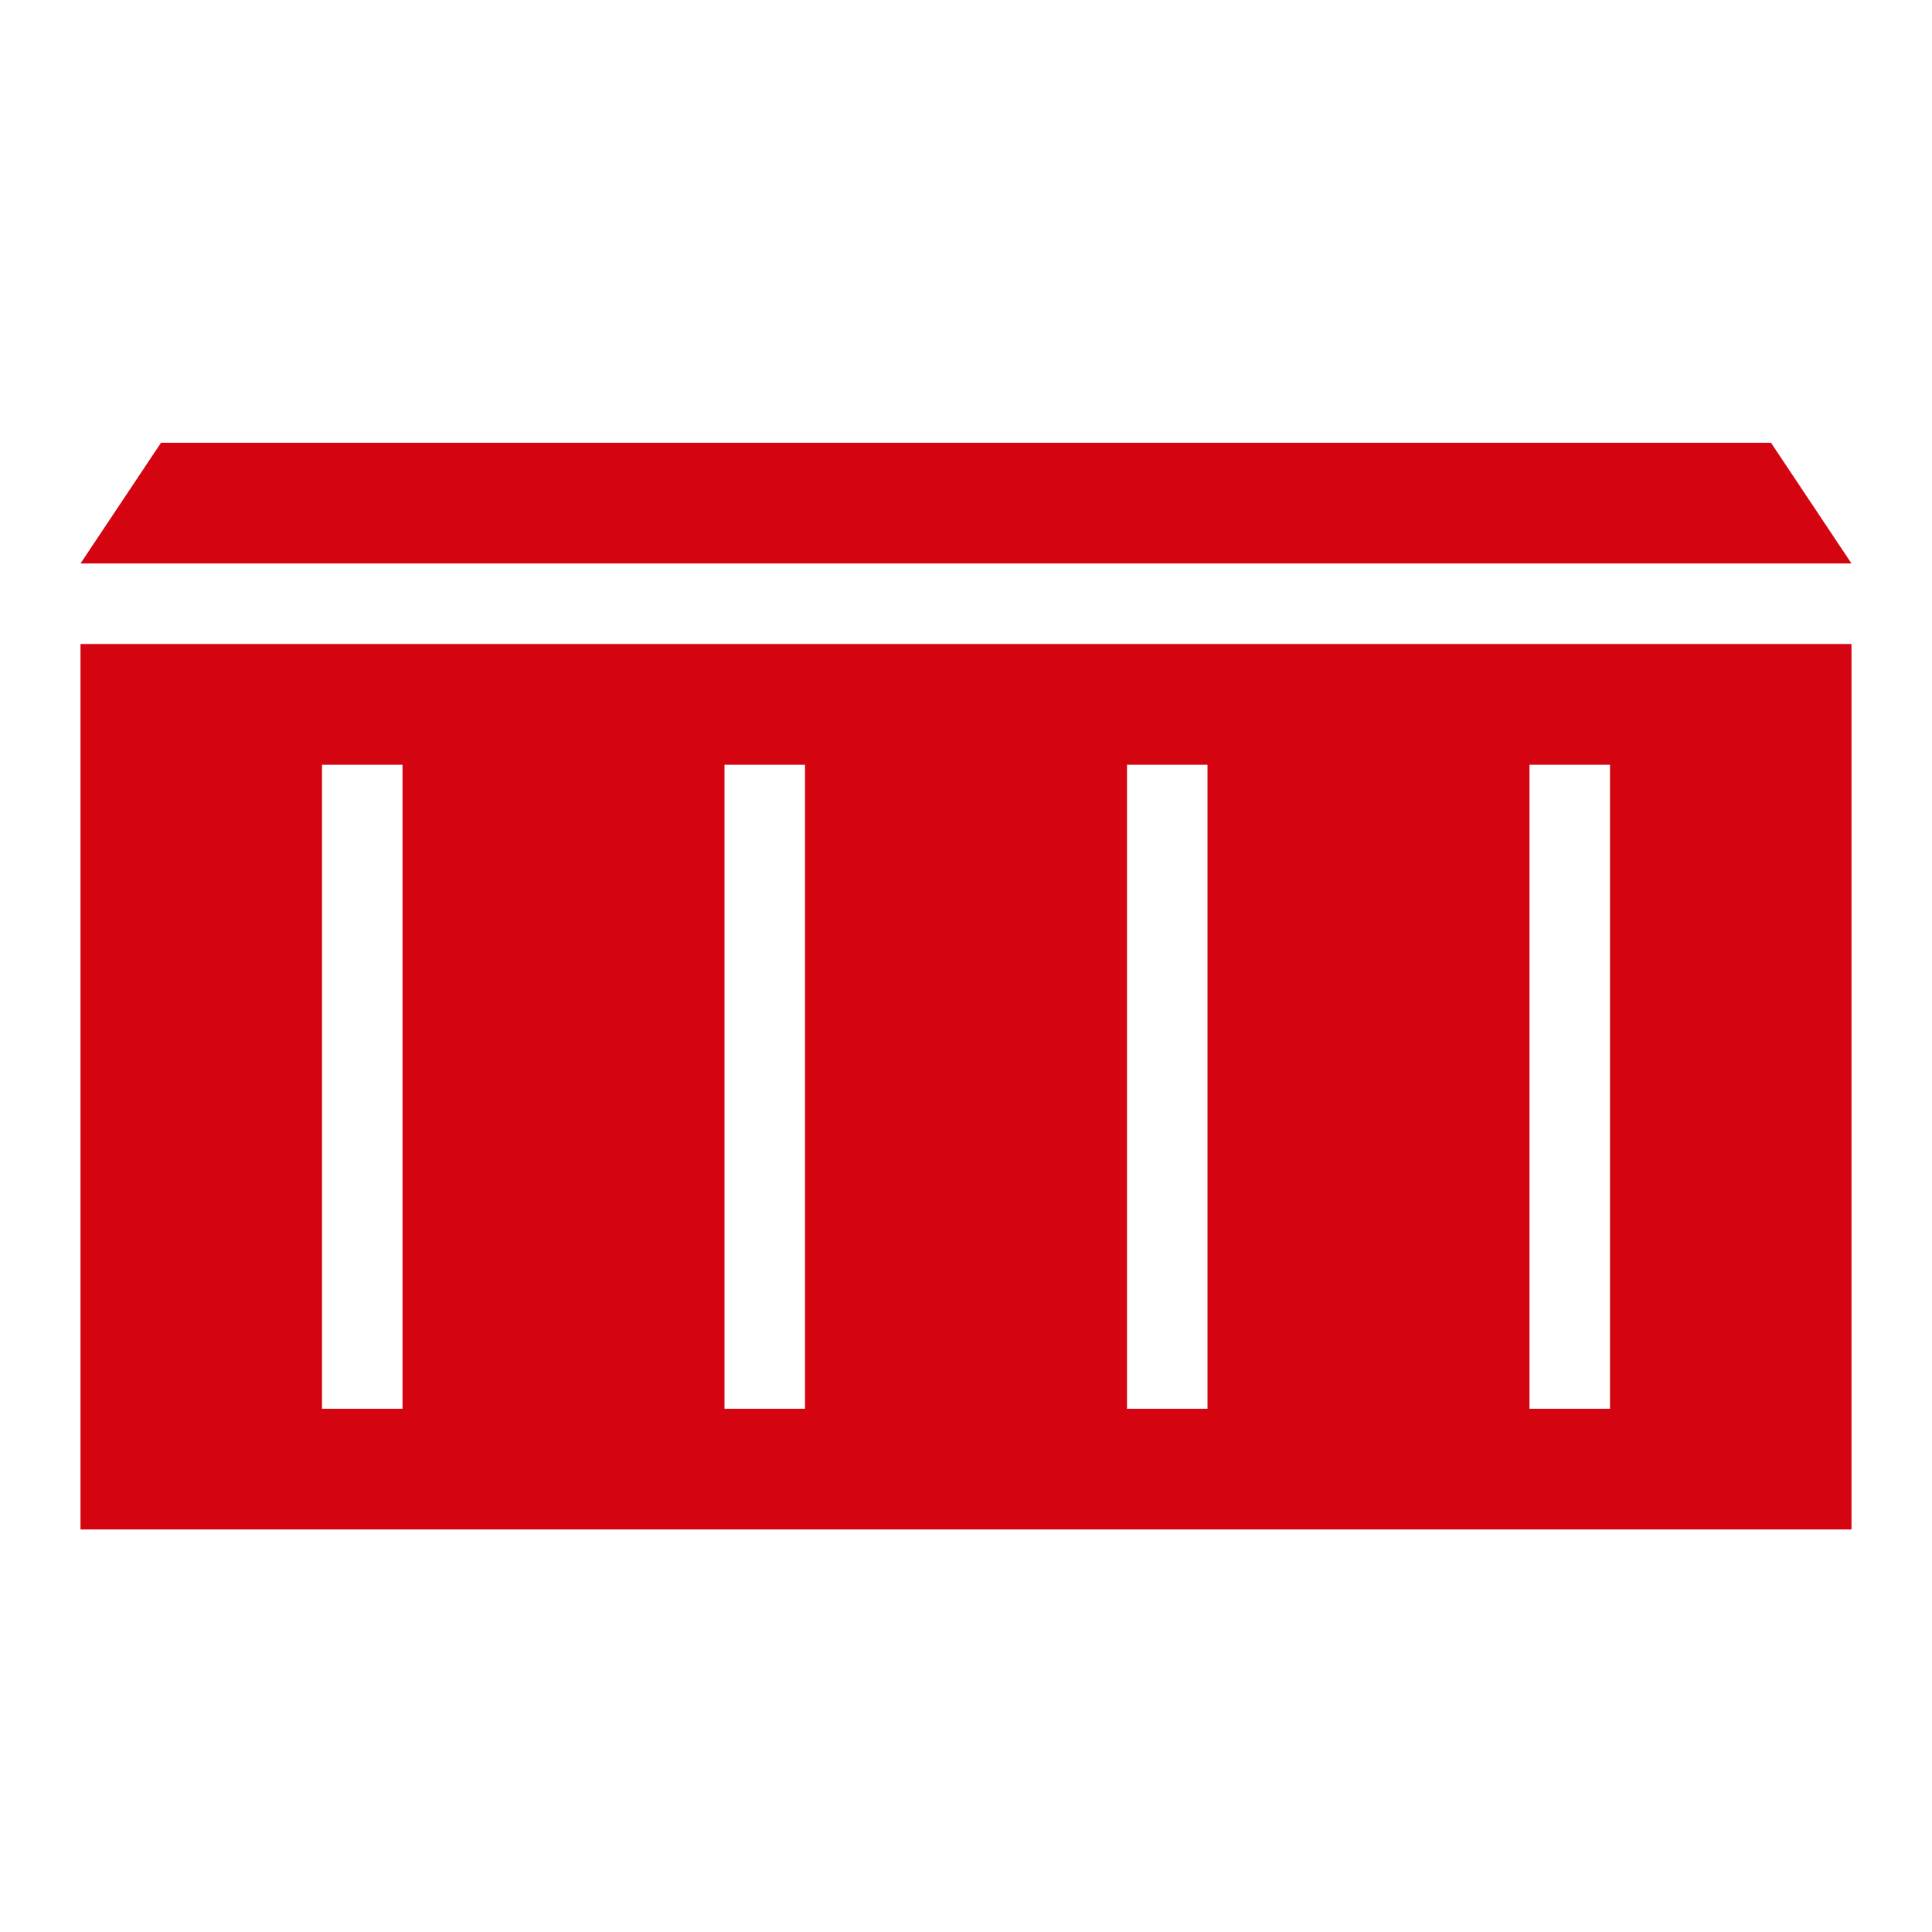 <svg height="48" viewBox="0 0 48 48" width="48" xmlns="http://www.w3.org/2000/svg"><path d="m2 16v22h44v-22zm8 19h-2v-16h2zm10 0h-2v-16h2zm18-16h2v16h-2zm-10 0h2v16h-2zm18-5h-44l2-3h40z" fill="#d40511"/></svg>